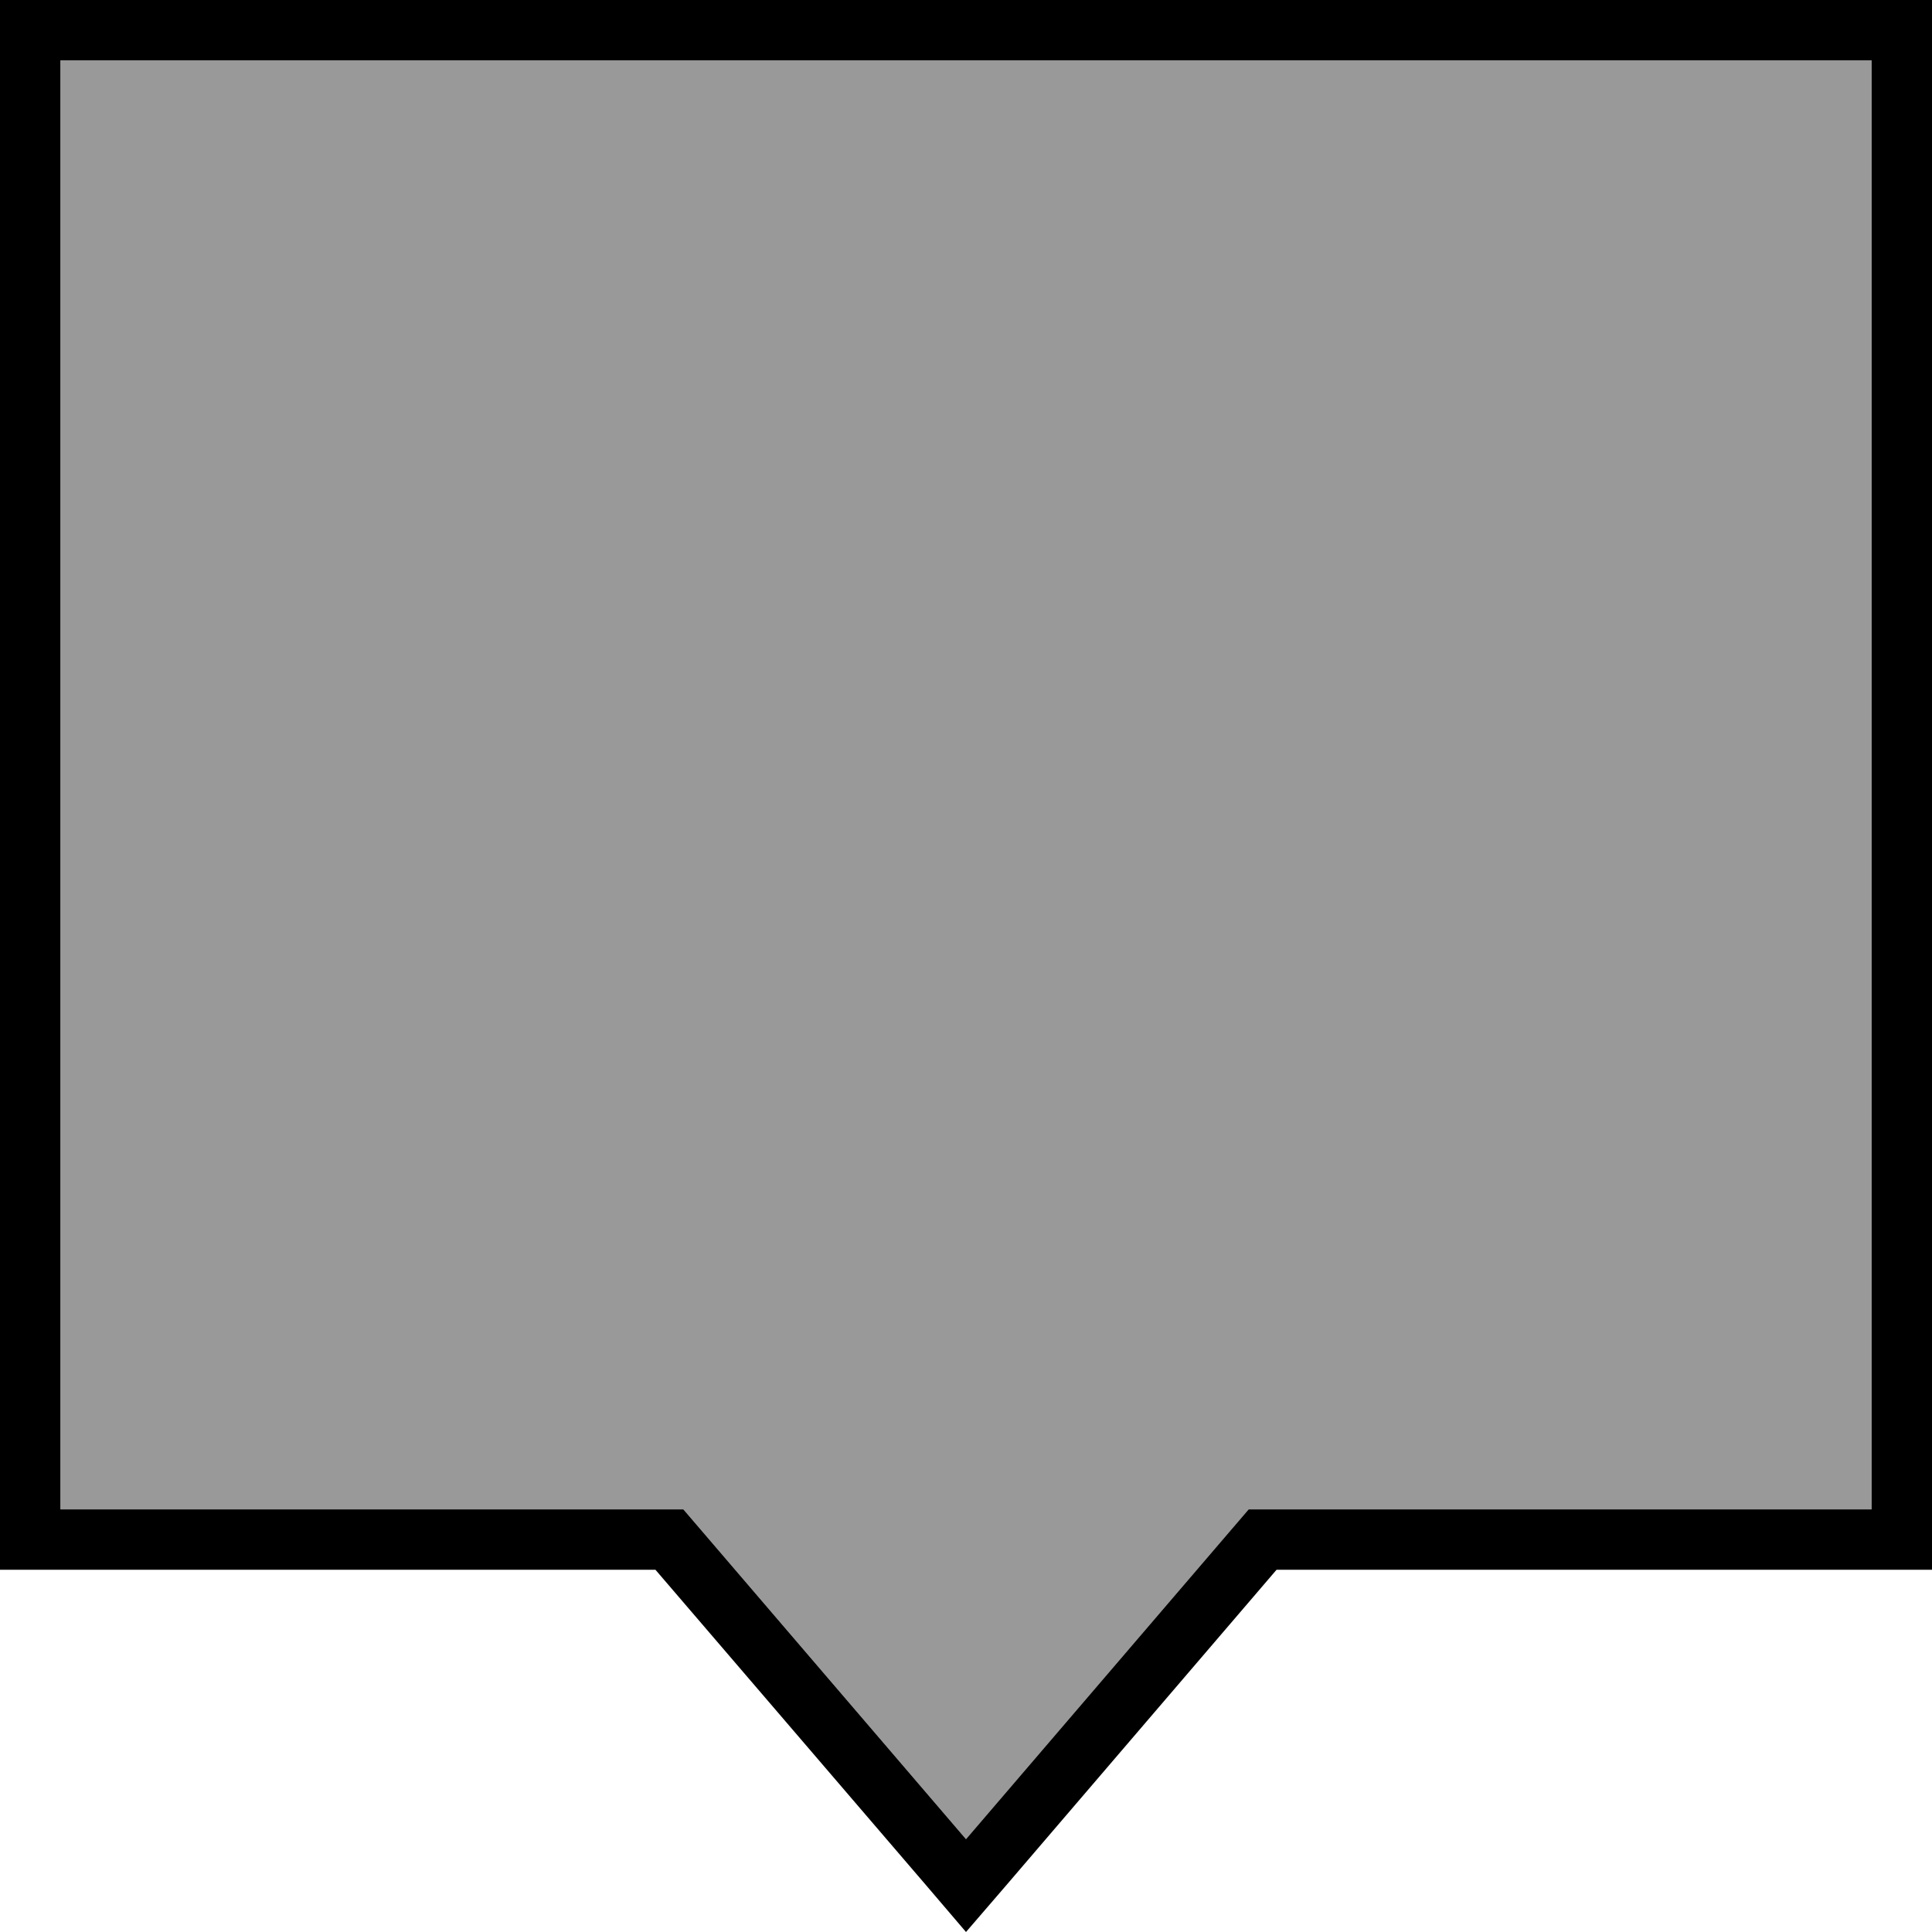 <svg xmlns="http://www.w3.org/2000/svg" viewBox="0 0 512 512"><!--! Font Awesome Pro 6.7.2 by @fontawesome - https://fontawesome.com License - https://fontawesome.com/license (Commercial License) Copyright 2024 Fonticons, Inc. --><defs><style>.fa-secondary{opacity:.4}</style></defs><path class="fa-secondary" d="M16 16l0 384 157.7 0 7.4 0 4.8 5.6L256 487.4l70.1-81.8 4.8-5.6 7.4 0L496 400l0-384L16 16z"/><path class="fa-primary" d="M173.7 416L16 416 0 416l0-16L0 16 0 0 16 0 496 0l16 0 0 16 0 384 0 16-16 0-157.7 0-71.7 83.7L256 512l-10.5-12.3L173.7 416zM256 487.4l70.1-81.8 4.8-5.6 7.4 0L496 400l0-384L16 16l0 384 157.7 0 7.4 0 4.8 5.6L256 487.4z"/></svg>